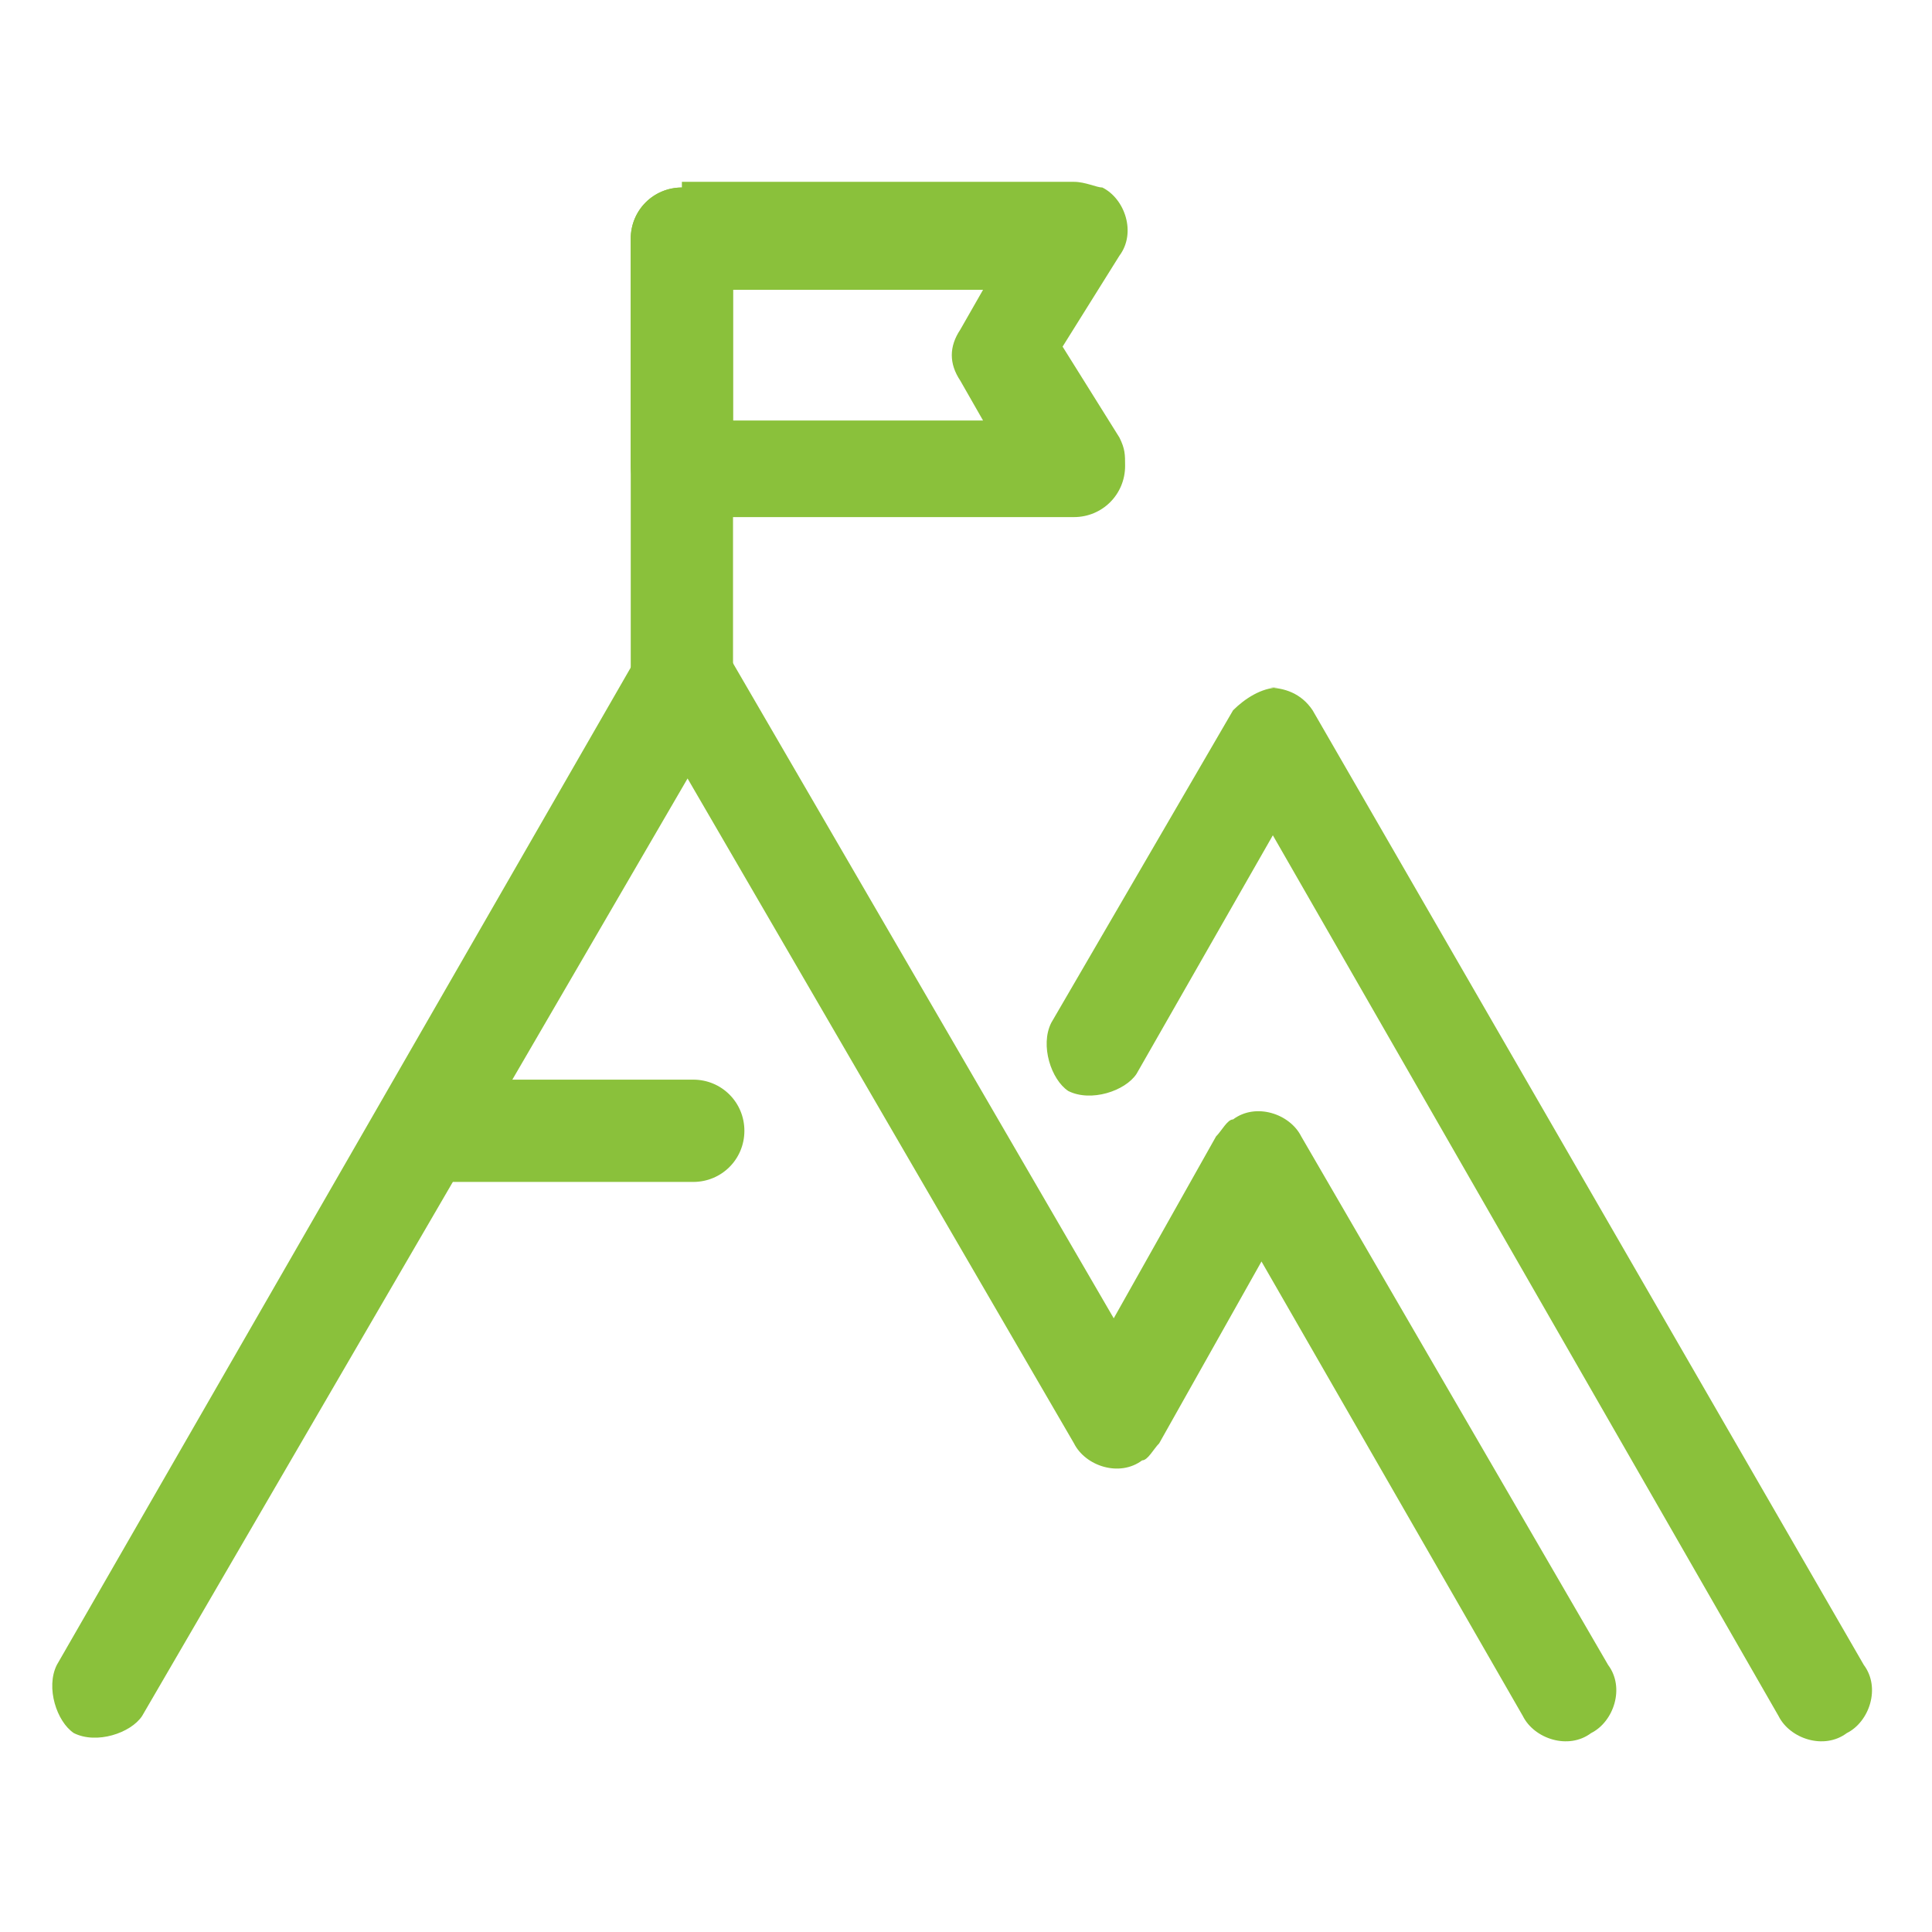 <?xml version="1.0" encoding="UTF-8"?>
<svg xmlns="http://www.w3.org/2000/svg" version="1.1" viewBox="0 0 34 34">
  <defs>
    <style>
      .cls-1 {
        fill: #8ac13b;
      }
    </style>
  </defs>
  <!-- Generator: Adobe Illustrator 28.6.0, SVG Export Plug-In . SVG Version: 1.2.0 Build 709)  -->
  <g>
    <g id="Layer_1">
      <g>
        <path class="cls-1" d="M12.1,11c-.3,0-.6.2-.8.4L1,29.3c-.2.4,0,1,.3,1.2h0c.4.2,1,0,1.2-.3L12.1,13.7l6.8,11.7c.2.4.8.6,1.2.3.1,0,.2-.2.3-.3l1.8-3.2,4.6,8c.2.4.8.6,1.2.3,0,0,0,0,0,0,.4-.2.6-.8.3-1.2h0s-5.4-9.3-5.4-9.3c-.2-.4-.8-.6-1.2-.3-.1,0-.2.2-.3.3l-1.8,3.2-6.8-11.7c-.2-.3-.5-.4-.8-.4h0Z"/>
        <path class="cls-1" d="M22.5,12.1c-.3,0-.6.2-.8.4l-3.2,5.5c-.2.4,0,1,.3,1.2h0c.4.2,1,0,1.2-.3h0s2.4-4.2,2.4-4.2l8.9,15.5c.2.4.8.6,1.2.3h0c.4-.2.6-.8.3-1.2h0s-9.7-16.8-9.7-16.8c-.2-.3-.5-.4-.8-.4h0ZM8,19c-.5,0-.9.4-.9.9,0,.5.4.9.9.9h4.2c.5,0,.9-.4.9-.9,0-.5-.4-.9-.9-.9h-4.2Z"/>
        <path class="cls-1" d="M12,3.3c-.5,0-.9.4-.9.9v4c0,.5.4.9.9.9h6.9c.5,0,.9-.4.9-.9,0-.2,0-.3-.1-.5l-1-1.6,1-1.6c.3-.4.1-1-.3-1.2-.1,0-.3-.1-.5-.1h-6.9ZM12.9,5.1h4.4l-.4.7c-.2.3-.2.6,0,.9l.4.7h-4.4v-2.3Z"/>
        <path class="cls-1" d="M12,3.3c-.5,0-.9.4-.9.9v8.1c0,.5.4.9.9.9.5,0,.9-.4.9-.9h0V4.2c0-.5-.4-.9-.9-.9h0Z"/>
      </g>
    </g>
  </g>
</svg>